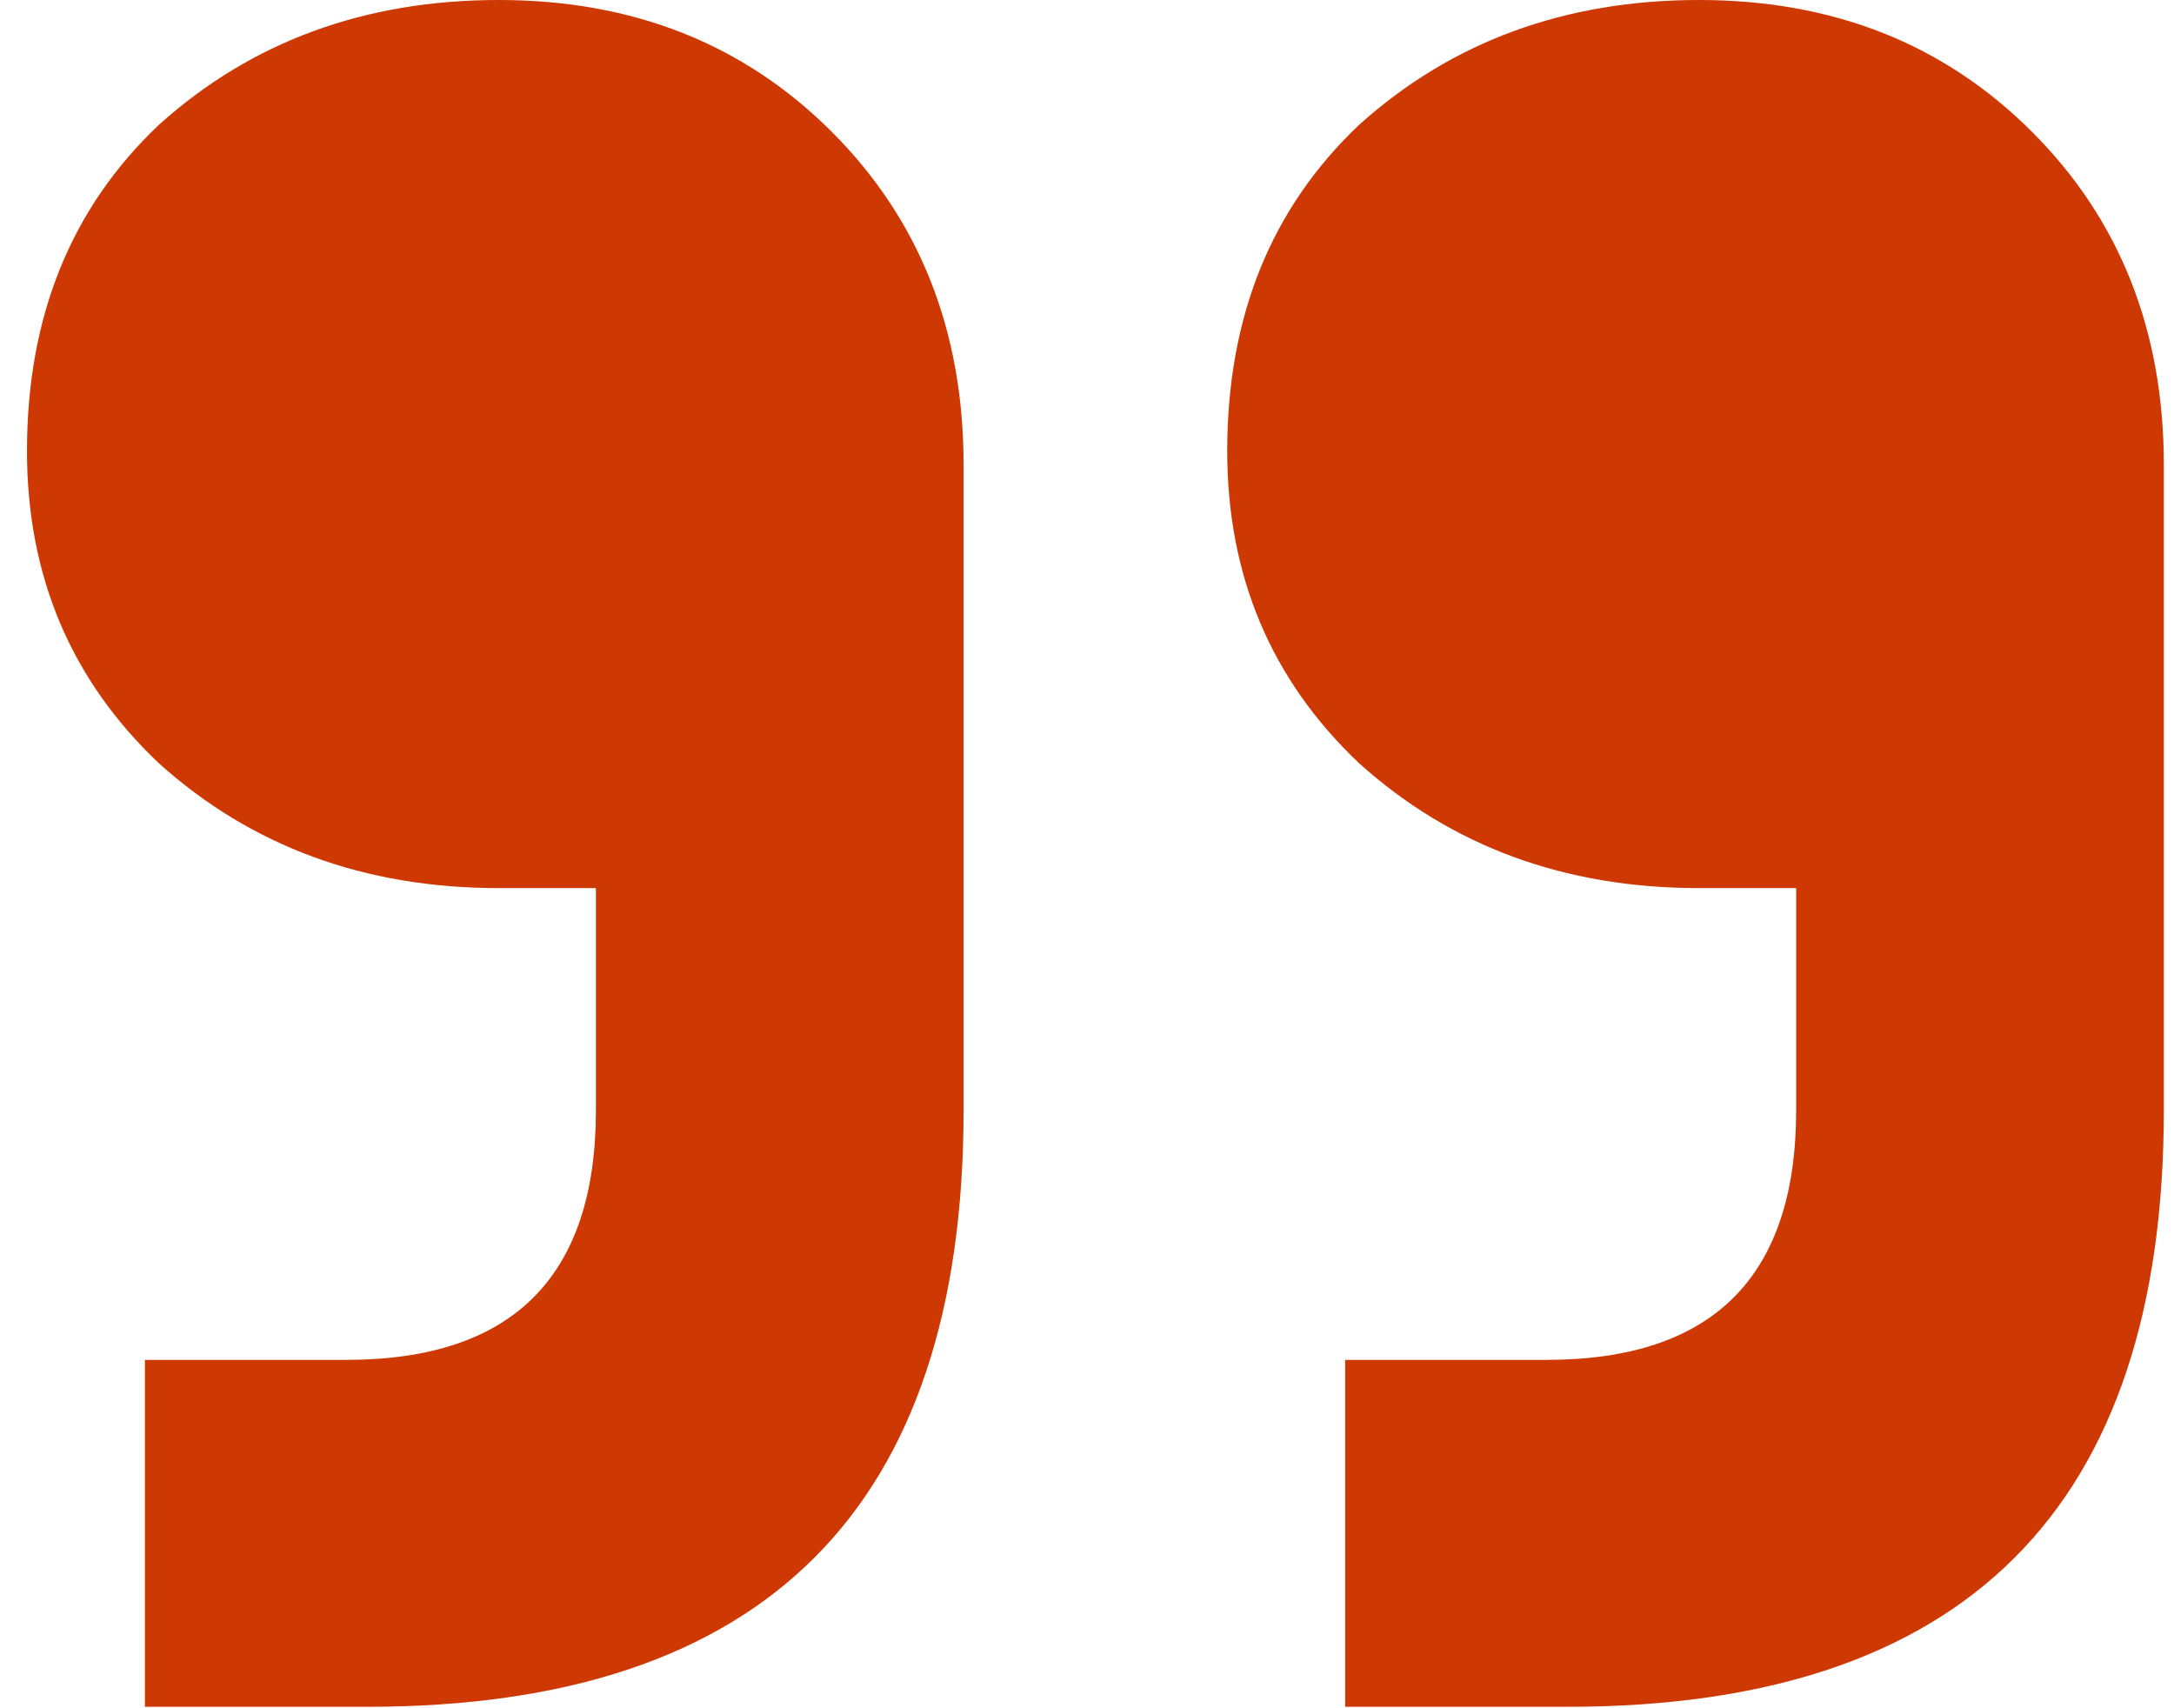 <svg width="56" height="44" viewBox="0 0 56 44" fill="none" xmlns="http://www.w3.org/2000/svg">
<path d="M3.733 43.963V35.027H8.916C13.205 35.027 15.35 32.883 15.35 28.594V22.875H12.848C9.393 22.875 6.474 21.803 4.091 19.658C1.827 17.514 0.695 14.833 0.695 11.616C0.695 8.161 1.827 5.361 4.091 3.217C6.474 1.072 9.393 0 12.848 0C16.303 0 19.162 1.132 21.426 3.396C23.689 5.659 24.821 8.519 24.821 11.974V28.594C24.821 38.84 19.698 43.963 9.452 43.963H3.733ZM34.65 43.963V35.027H39.833C44.122 35.027 46.267 32.883 46.267 28.594V22.875H43.765C40.31 22.875 37.391 21.803 35.008 19.658C32.744 17.514 31.612 14.833 31.612 11.616C31.612 8.161 32.744 5.361 35.008 3.217C37.391 1.072 40.31 0 43.765 0C47.22 0 50.079 1.132 52.343 3.396C54.606 5.659 55.738 8.519 55.738 11.974V28.594C55.738 38.84 50.615 43.963 40.369 43.963H34.65Z" fill="#CE3803"/>
</svg>
